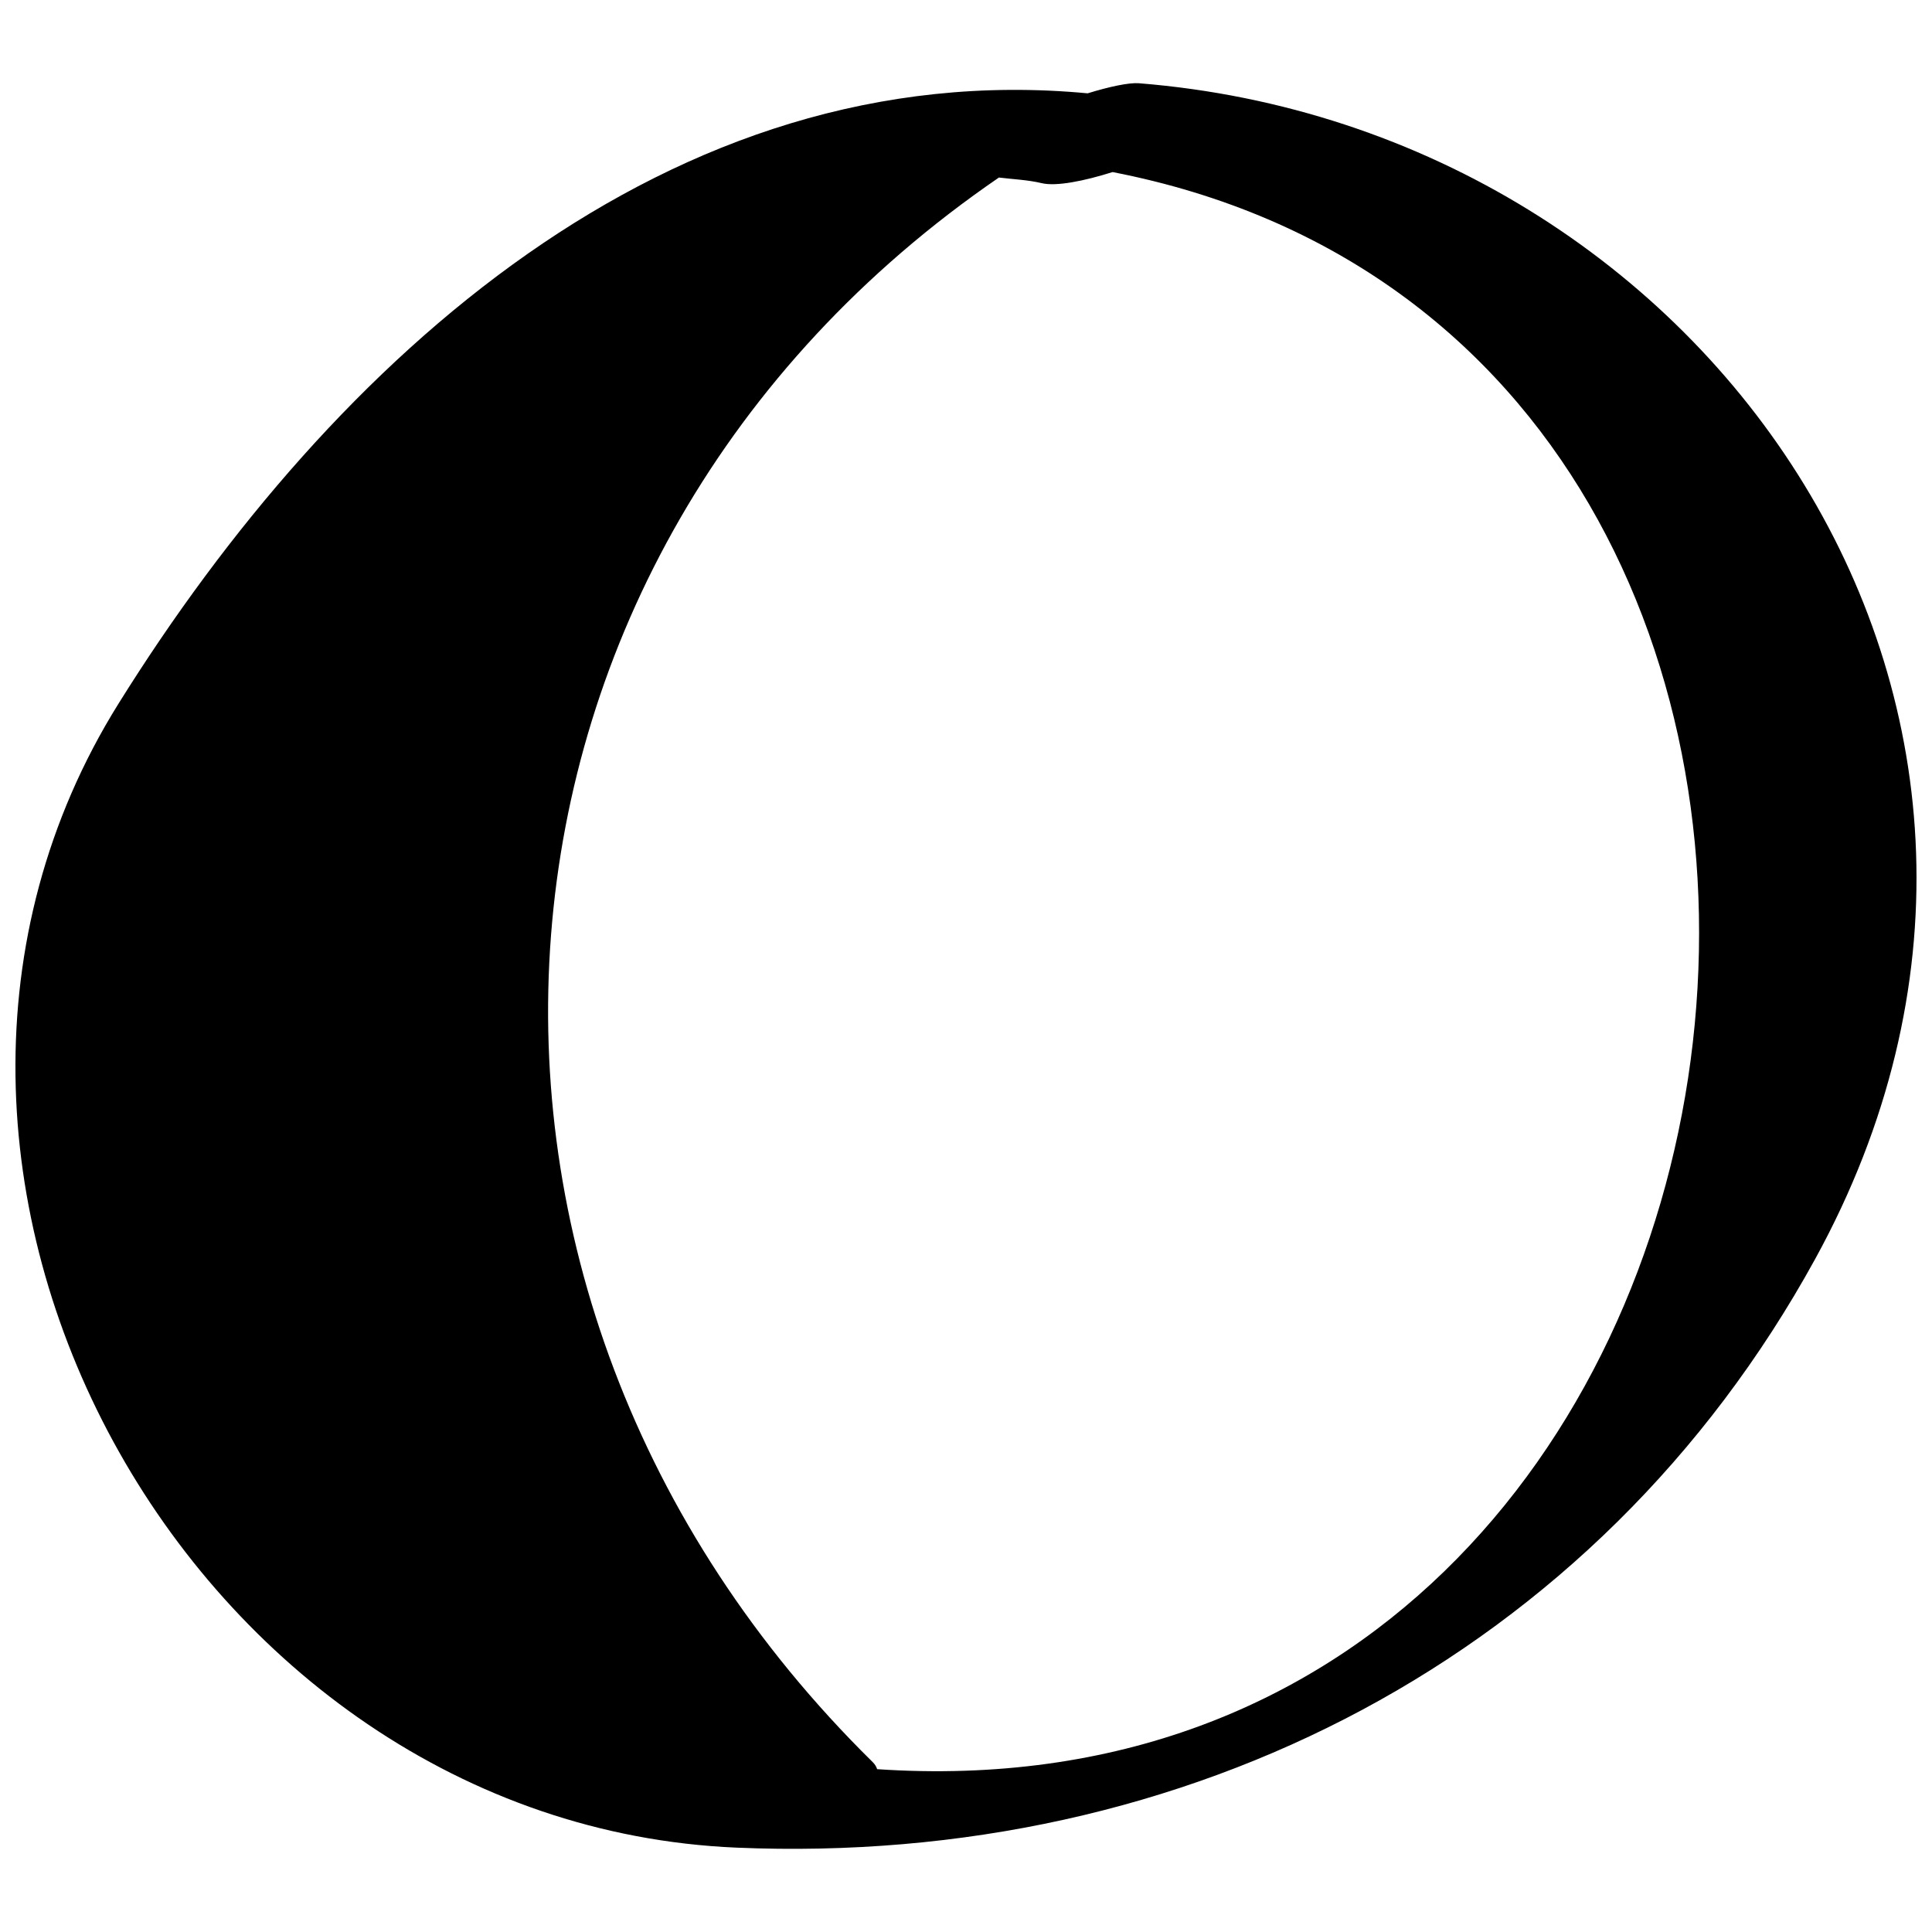 <?xml version="1.0" encoding="UTF-8"?>
<!-- Uploaded to: ICON Repo, www.iconrepo.com, Generator: ICON Repo Mixer Tools -->
<svg width="800px" height="800px" version="1.1" viewBox="144 144 512 512" xmlns="http://www.w3.org/2000/svg">
 <defs>
  <clipPath id="a">
   <path d="m148.09 166h503.81v468h-503.81z"/>
  </clipPath>
 </defs>
 <g clip-path="url(#a)">
  <path d="m445.86 166.06c-2.66-0.211-7.844 0.895-13.625 2.672-110.57-10.426-199.63 69.969-256.86 161.79-77.02 123.57 18.949 296.95 163.77 303.12 119.12 5.078 227.96-50.52 285.88-155.97 79.043-143.89-26.953-299.41-179.17-311.61zm-69.41 446.79c-0.199-0.66-0.586-1.293-1.191-1.891-126.2-124.2-112.25-320.04 33.465-419.91 3.793 0.473 7.602 0.598 11.367 1.496 3.781 0.898 11.113-0.531 18.75-2.945 237.82 46.219 191.5 440.33-62.391 423.25z"/>
 </g>
</svg>